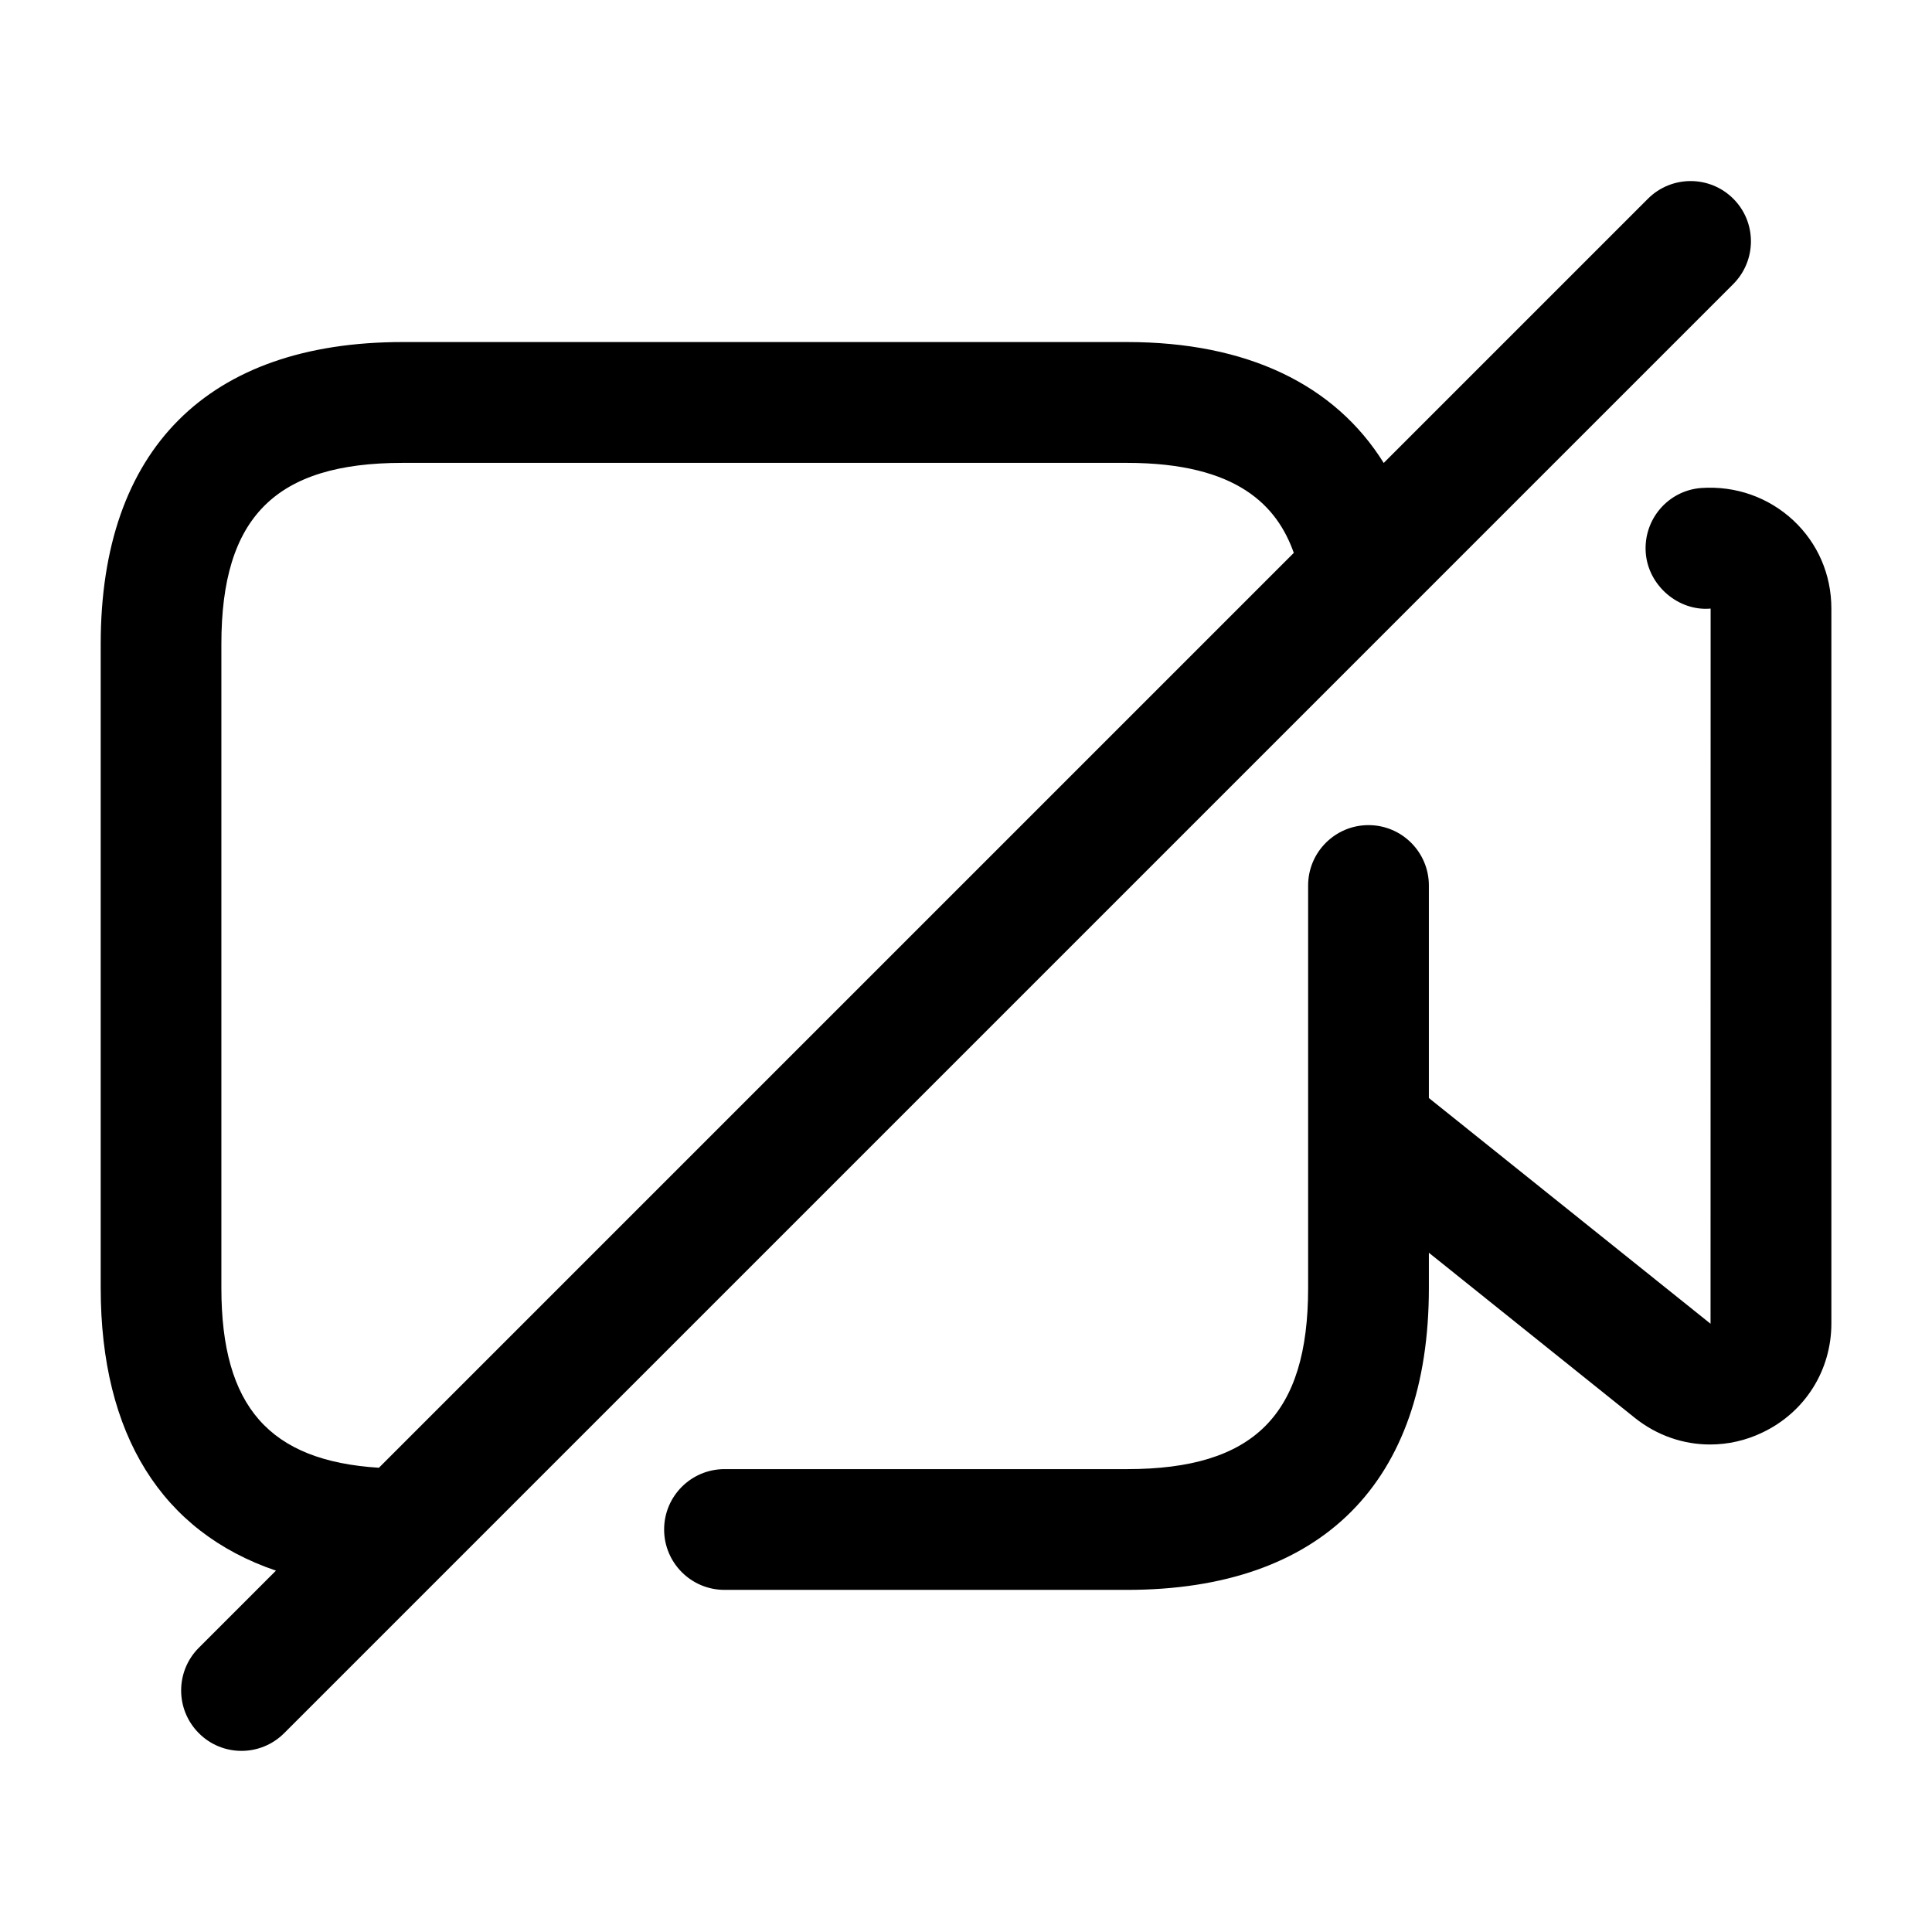 <svg width="24" height="24" viewBox="0 0 24 24" fill="none" xmlns="http://www.w3.org/2000/svg">
<path d="M22.75 7.56V16.44C22.75 17.022 22.424 17.541 21.898 17.793C21.688 17.895 21.464 17.944 21.243 17.944C20.912 17.944 20.585 17.833 20.312 17.616L17.75 15.562V16C17.75 18.418 16.418 19.75 14 19.75H9C8.586 19.75 8.25 19.414 8.25 19C8.25 18.586 8.586 18.25 9 18.25H14C15.577 18.25 16.25 17.577 16.25 16V11C16.25 10.586 16.586 10.25 17 10.25C17.414 10.25 17.75 10.586 17.75 11V13.64L21.249 16.444L21.25 7.56C20.856 7.596 20.475 7.28 20.444 6.866C20.414 6.453 20.721 6.093 21.134 6.062C21.563 6.033 21.968 6.178 22.275 6.462C22.581 6.747 22.75 7.137 22.75 7.56ZM21.53 3.53L3.53 21.53C3.384 21.676 3.192 21.75 3 21.75C2.808 21.75 2.616 21.677 2.47 21.53C2.177 21.237 2.177 20.762 2.47 20.469L3.428 19.511C2.013 19.03 1.251 17.826 1.251 15.999V7.999C1.251 5.581 2.583 4.249 5.001 4.249H14.001C15.489 4.249 16.581 4.775 17.189 5.751L20.471 2.469C20.764 2.176 21.239 2.176 21.532 2.469C21.825 2.762 21.823 3.237 21.53 3.53ZM4.707 18.233L16.072 6.868C15.867 6.291 15.38 5.75 14 5.75H5C3.423 5.75 2.75 6.423 2.75 8V16C2.75 17.472 3.346 18.148 4.707 18.233Z" fill="black"/>
</svg>
